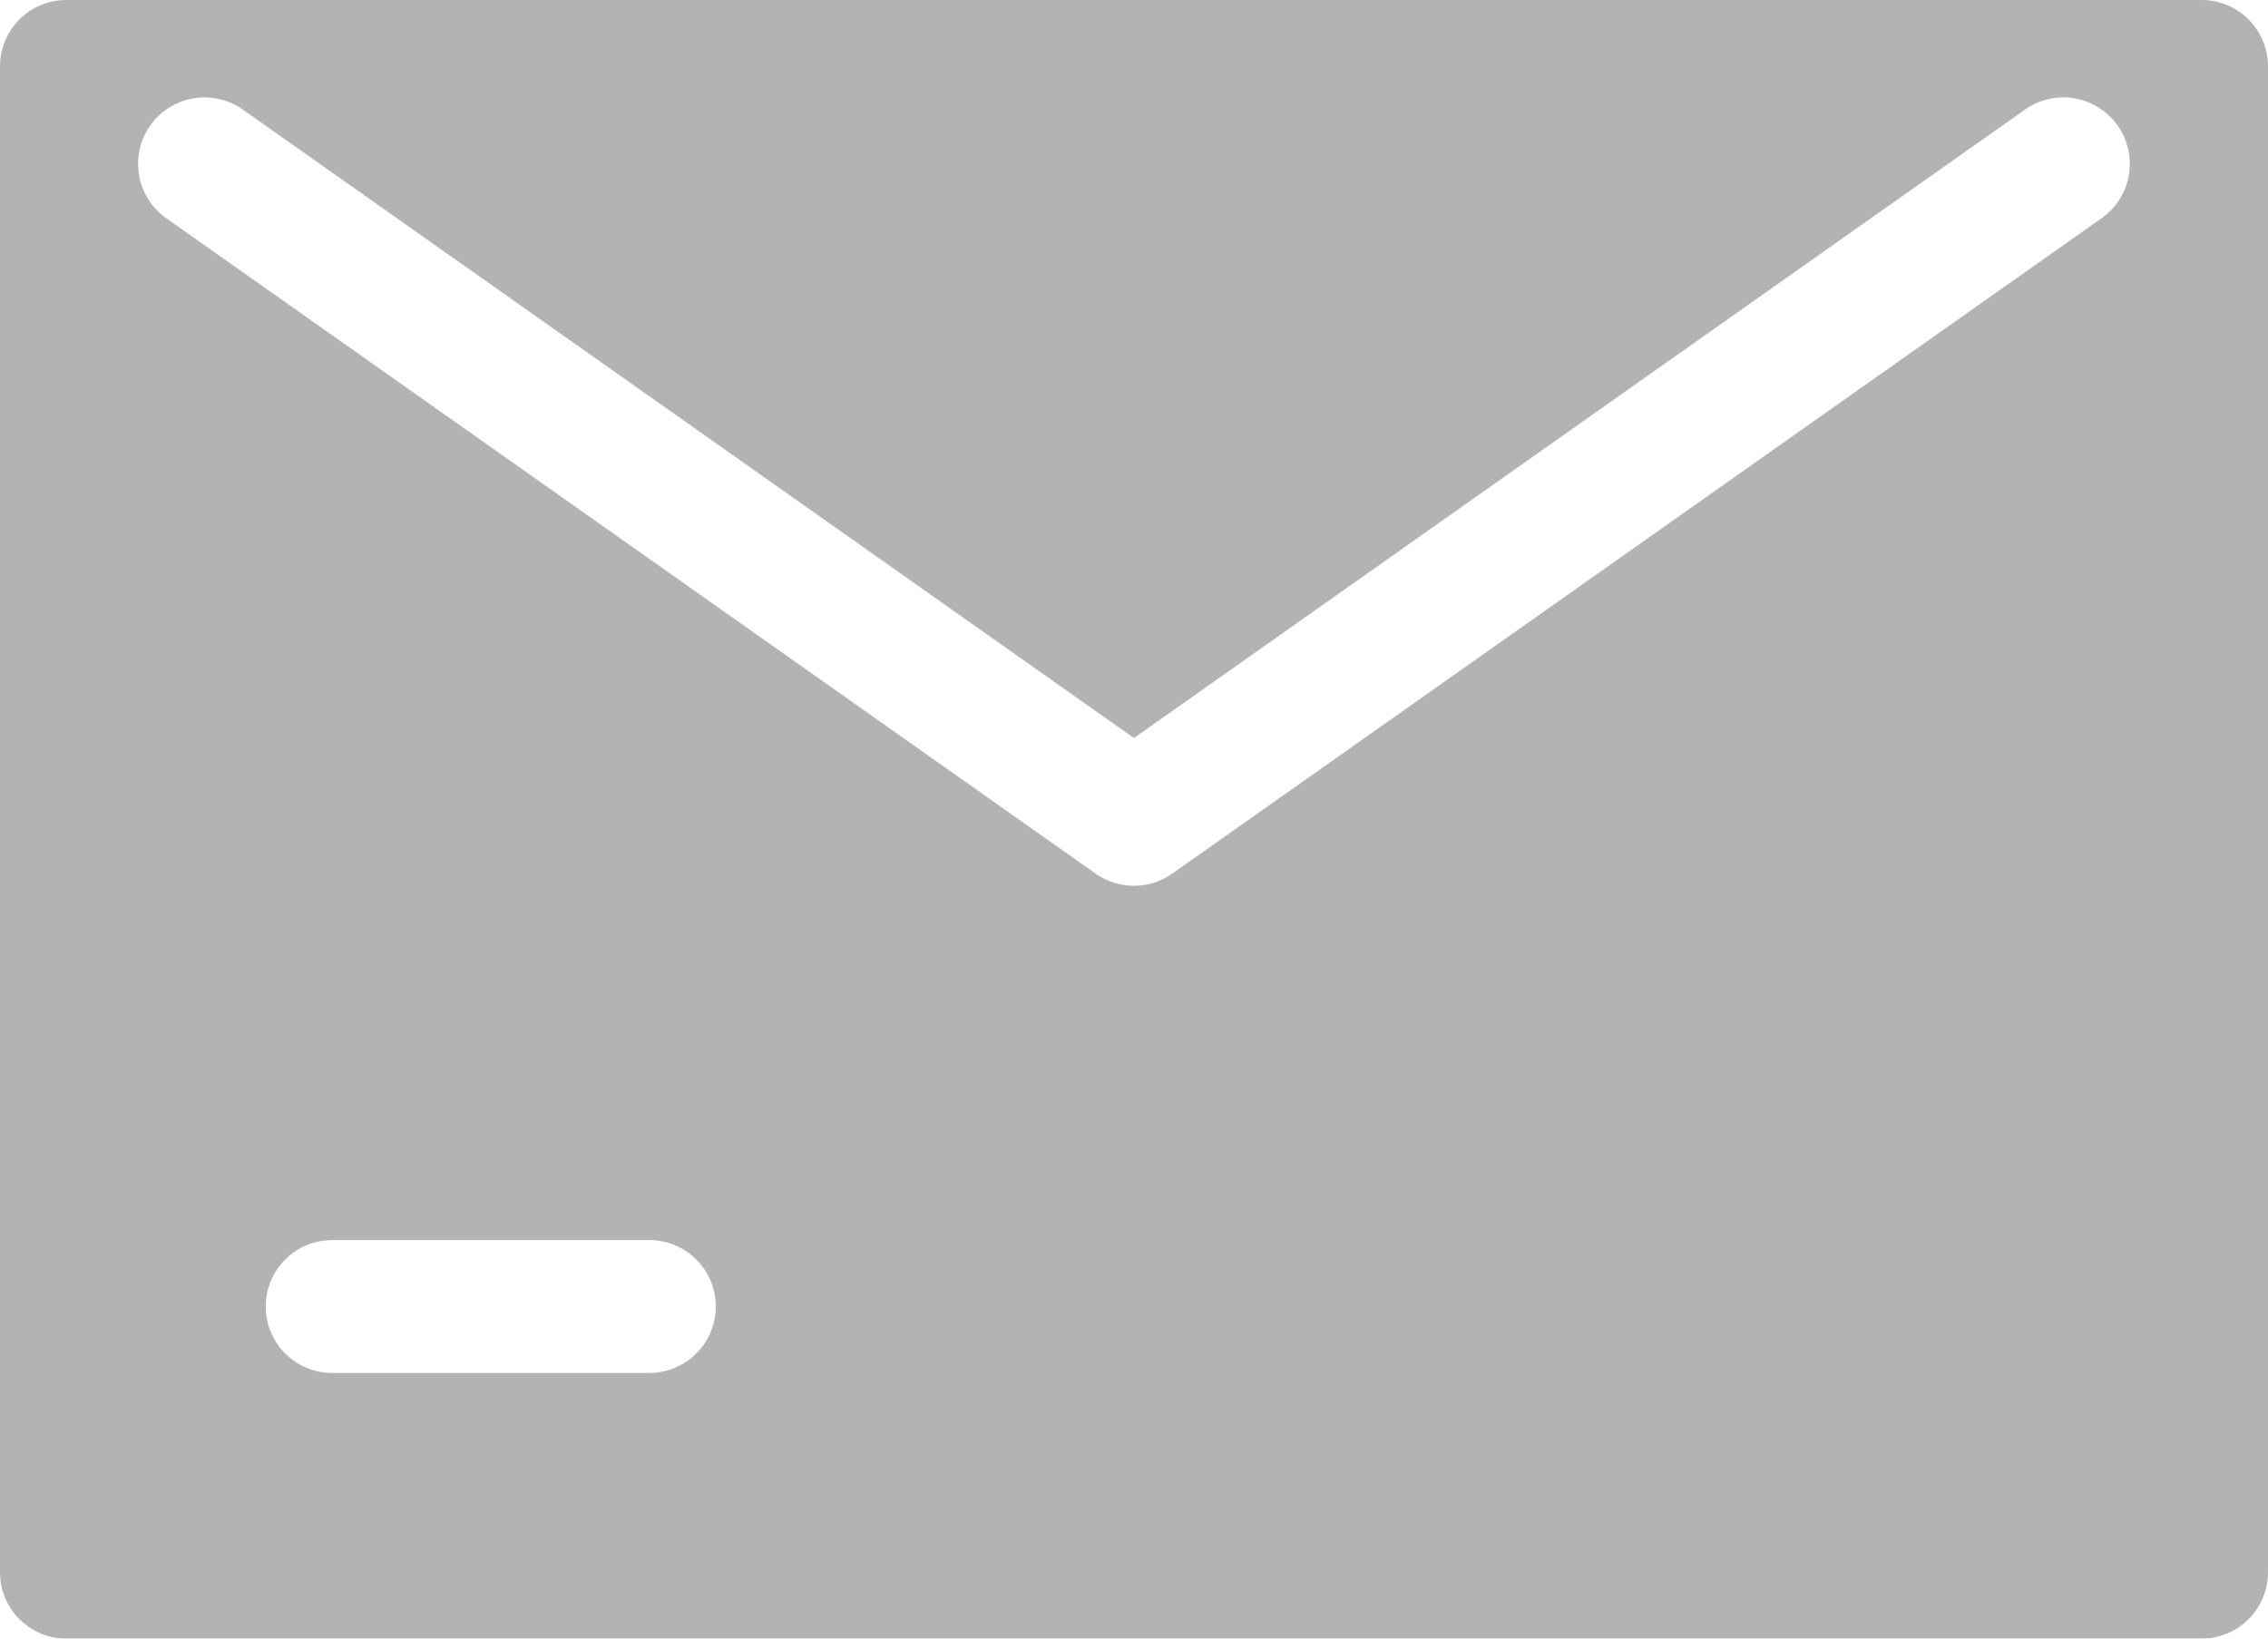 <svg xmlns="http://www.w3.org/2000/svg" width="18.229" height="13.173" viewBox="0 0 18.229 13.173">
  <g id="mail" transform="translate(0 -71)" opacity="0.3">
    <g id="Group_165" data-name="Group 165" transform="translate(0 71)">
      <path id="Path_2472" data-name="Path 2472" d="M17.695,71H.534A.534.534,0,0,0,0,71.534V83.639a.534.534,0,0,0,.534.534H17.695a.534.534,0,0,0,.534-.534V71.534A.534.534,0,0,0,17.695,71ZM5.219,82.037H2.67a.534.534,0,0,1,0-1.068H5.219a.534.534,0,0,1,0,1.068Zm11.673-9.283-7.47,5.269a.534.534,0,0,1-.616,0l-7.47-5.269a.534.534,0,1,1,.616-.873l7.162,5.052,7.162-5.052a.534.534,0,0,1,.616.873Z" transform="translate(0 -71)"/>
    </g>
  </g>
</svg>
